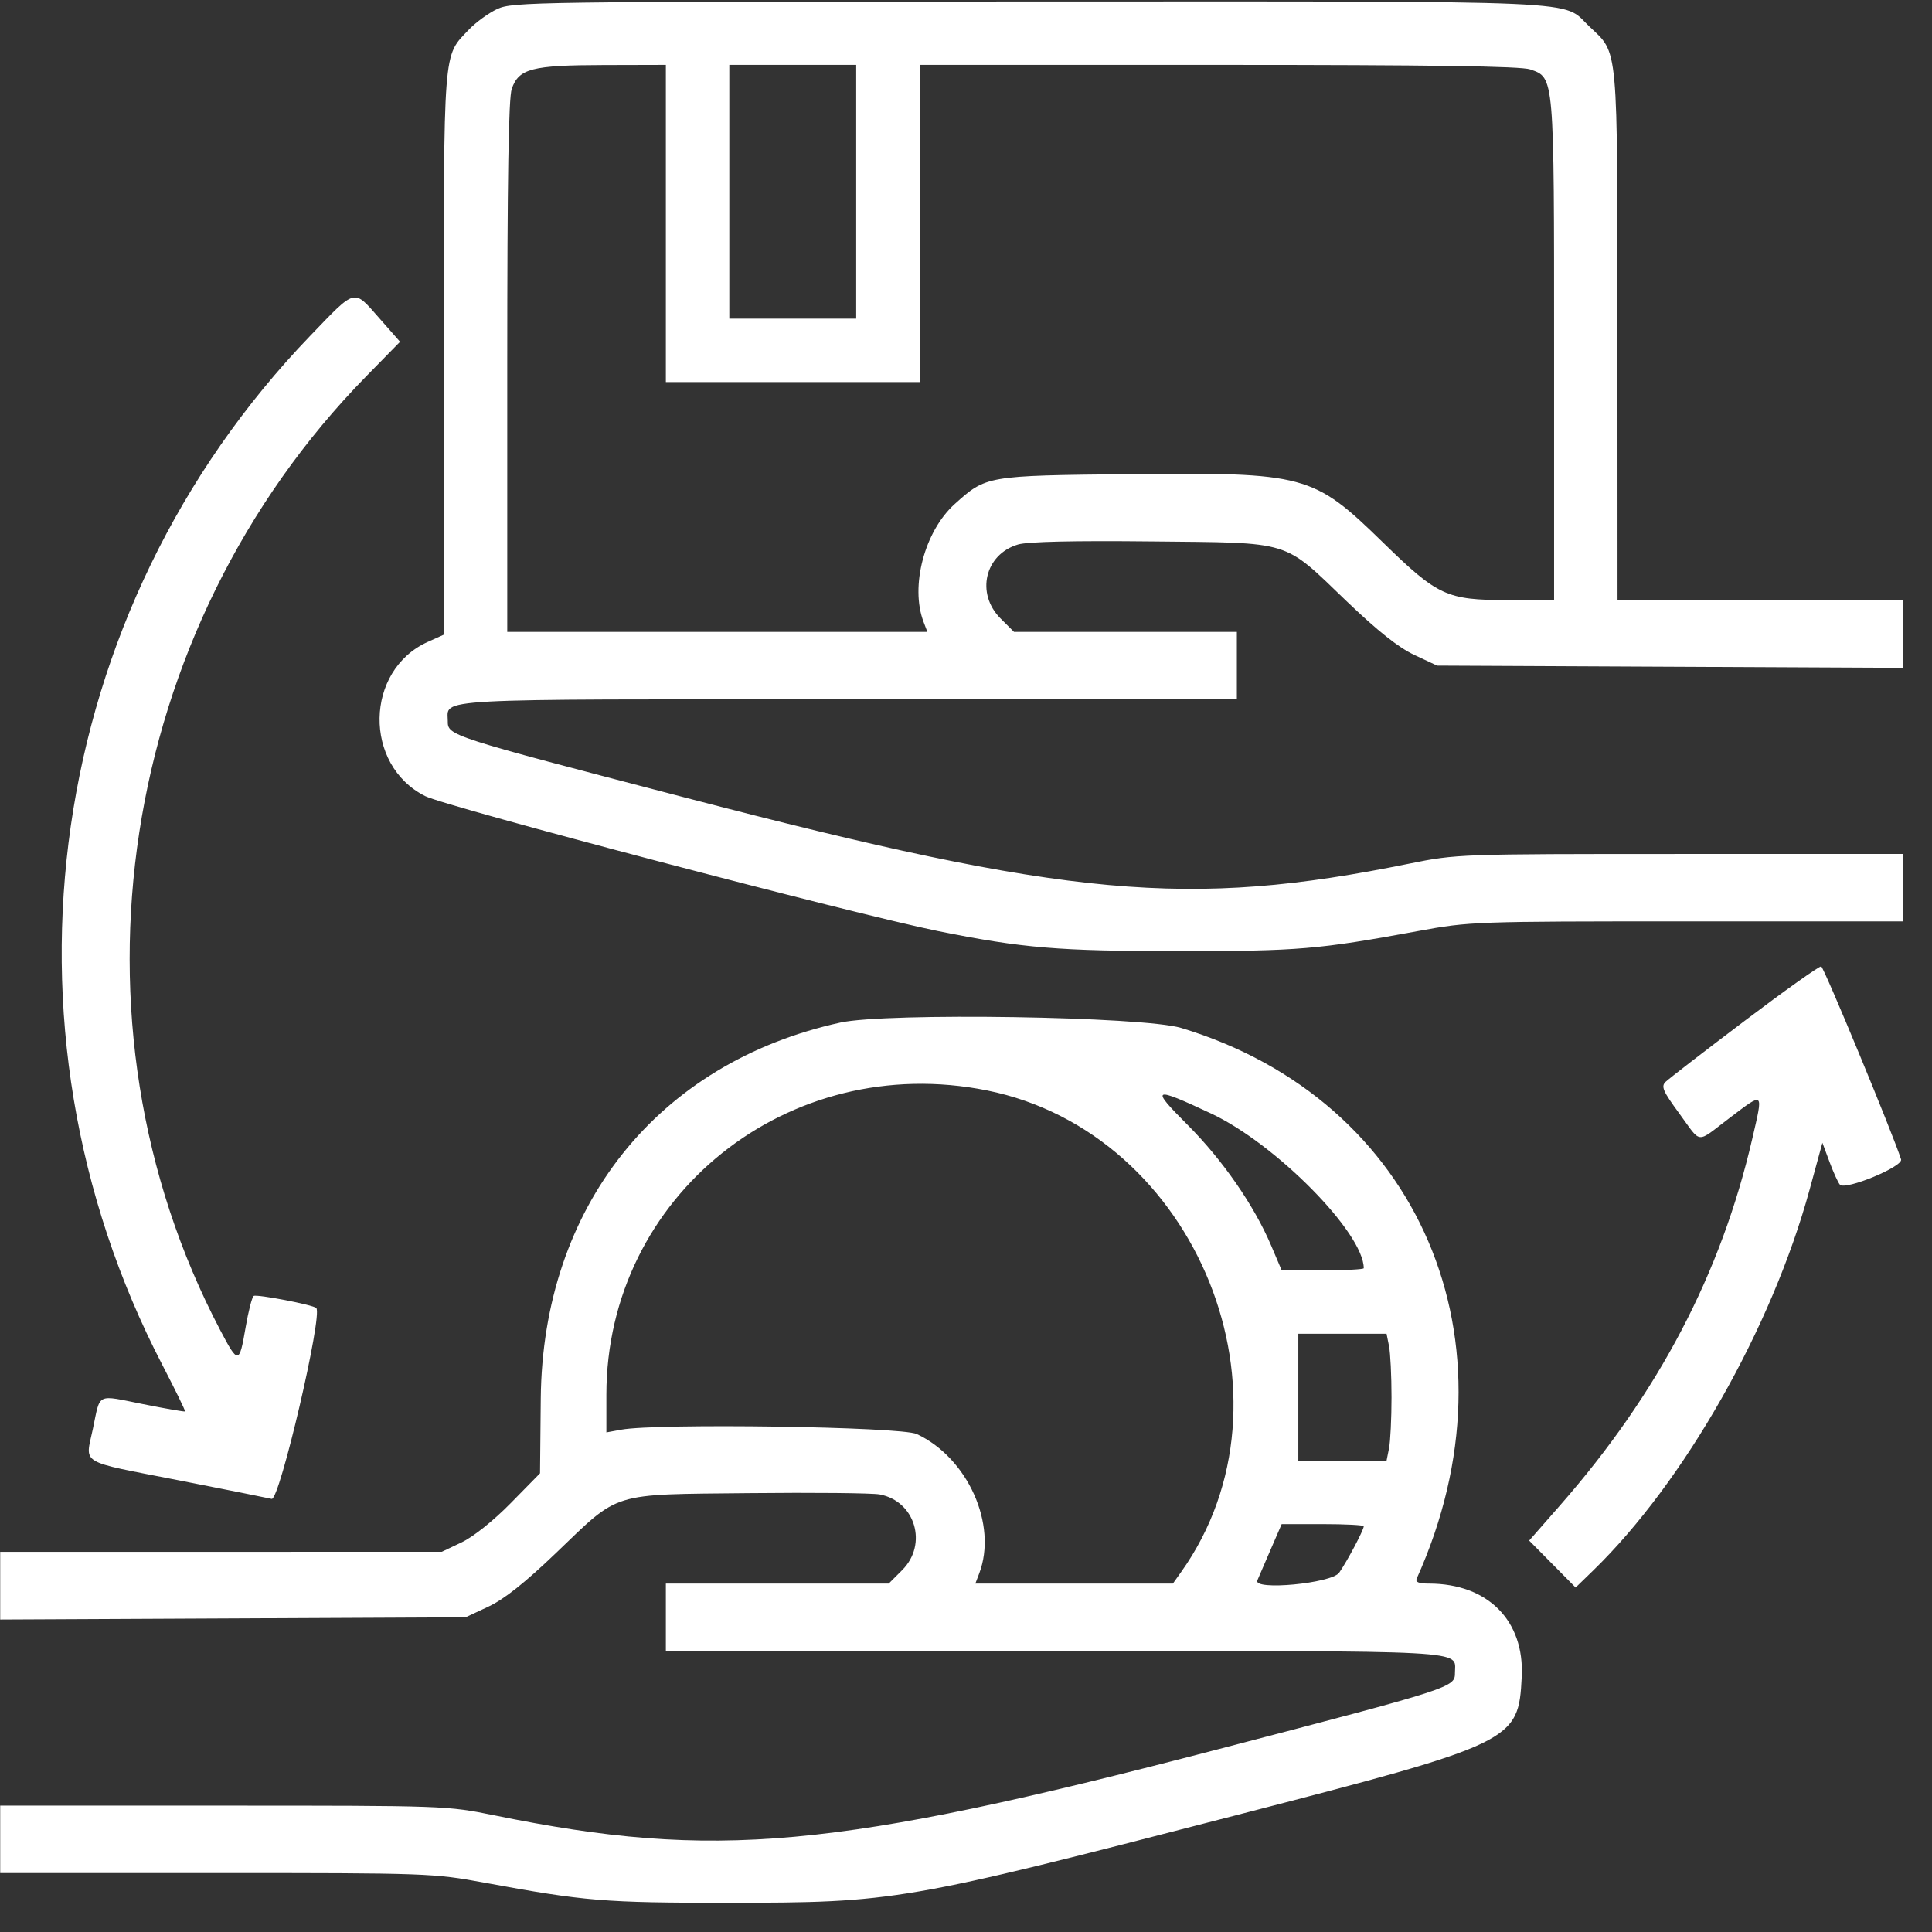 <?xml version="1.0" encoding="UTF-8" standalone="no"?>
<!DOCTYPE svg PUBLIC "-//W3C//DTD SVG 1.1//EN" "http://www.w3.org/Graphics/SVG/1.1/DTD/svg11.dtd">
<svg width="100%" height="100%" viewBox="0 0 59 59" version="1.1" xmlns="http://www.w3.org/2000/svg" xmlns:xlink="http://www.w3.org/1999/xlink" xml:space="preserve" xmlns:serif="http://www.serif.com/" style="fill-rule:evenodd;clip-rule:evenodd;stroke-linejoin:round;stroke-miterlimit:2;">
    <rect x="0" y="0" width="59" height="59" fill="#333333" stroke="none"/>
    <g transform="matrix(1,0,0,1,-1011.79,-3870.64)">
        <g id="Artboard23" transform="matrix(1,0,0,1,1026.31,141.756)">
            <rect x="-14.514" y="3728.88" width="58.187" height="58.188" style="fill:none;"/>
            <clipPath id="_clip1">
                <rect x="-14.514" y="3728.88" width="58.187" height="58.188"/>
            </clipPath>
            <g clip-path="url(#_clip1)">
                <g id="path0" transform="matrix(0.155,0,0,0.155,-16.467,3726.99)">
                    <path d="M110.547,13.984C108.828,14.782 106.297,16.62 104.922,18.069C99.797,23.471 100,20.835 100,81.888L100,137.263L96.837,138.689C84.414,144.291 84.116,162.969 96.352,169.078C100.615,171.207 181.049,192.372 197.372,195.66C214.078,199.025 221.111,199.609 244.922,199.609C268.385,199.609 272.262,199.283 291.968,195.653C302.1,193.786 303.105,193.75 344.898,193.75L387.5,193.75L387.5,180.469L343.553,180.469C300.067,180.469 299.509,180.489 290.233,182.372C246.677,191.218 223.175,189.078 147.656,169.387C100.777,157.164 100.781,157.166 100.781,154.257C100.781,149.76 96.333,150 179.743,150L256.25,150L256.25,136.719L212.344,136.719L209.688,134.063C204.773,129.148 206.597,121.428 213.128,119.496C215.025,118.935 224.054,118.727 239.453,118.891C267.438,119.189 265.172,118.495 277.87,130.665C284.007,136.547 288.101,139.797 291.213,141.255L295.703,143.359L341.602,143.579L387.5,143.798L387.5,130.469L331.25,130.469L331.233,78.32C331.214,20.08 331.472,22.917 325.681,17.422C320.131,12.157 327.803,12.498 215.455,12.517C117.969,12.534 113.54,12.596 110.547,13.984M143.75,56.25L143.75,87.5L193.75,87.5L193.75,25L252.618,25C294.526,25 312.219,25.256 314.03,25.887C318.816,27.555 318.75,26.781 318.75,81.225L318.75,130.469L309.57,130.452C297.552,130.429 295.854,129.643 285.029,119.086C271.265,105.665 269.795,105.269 234.991,105.636C206.882,105.932 206.859,105.936 200.641,111.541C194.723,116.876 191.854,127.724 194.512,134.715L195.274,136.719L112.5,136.719L112.5,84.492C112.5,47.565 112.76,31.52 113.386,29.722C114.779,25.727 117.323,25.066 131.445,25.031L143.75,25L143.75,56.25M181.25,50L181.25,75L156.25,75L156.25,25L181.25,25L181.25,50M73.732,78.326C21.494,132.575 9.766,214.121 44.558,281.164C47.113,286.089 49.12,290.2 49.016,290.3C48.913,290.399 45.217,289.759 40.804,288.877C31.412,287 32.379,286.527 30.862,293.737C29.358,300.885 27.817,299.957 47.656,303.849C56.895,305.662 65.19,307.32 66.09,307.533C67.637,307.9 76.198,271.25 74.874,269.926C74.251,269.303 63.166,267.166 62.546,267.55C62.217,267.753 61.495,270.567 60.942,273.803C59.71,281.005 59.491,281.027 55.963,274.313C23.977,213.443 35.79,136.284 84.744,86.328L91.381,79.554L87.314,74.933C82.149,69.066 82.806,68.902 73.732,78.326M356.25,213.38C348.301,219.388 341.309,224.784 340.714,225.372C339.792,226.282 340.194,227.209 343.403,231.58C347.904,237.71 346.573,237.59 353.339,232.471C360.169,227.304 359.977,227.132 357.816,236.496C351.667,263.134 339.32,286.688 319.887,308.849L313.84,315.745L318.416,320.37L322.993,324.995L326.411,321.677C344.364,304.254 361.634,273.882 369.082,246.634L371.614,237.372L373.019,241.147C373.792,243.223 374.712,245.239 375.065,245.626C376.127,246.794 387.566,242.062 387.113,240.641C385.523,235.649 371.908,202.757 371.377,202.625C371.006,202.532 364.199,207.372 356.25,213.38M178.125,213.687C142.078,221.602 119.469,249.98 119.102,287.767L118.959,302.487L113.191,308.361C109.779,311.835 105.826,314.995 103.516,316.094L99.609,317.953L56.055,317.961L12.5,317.969L12.5,331.298L58.398,331.079L104.297,330.859L108.787,328.755C111.899,327.297 115.993,324.047 122.13,318.165C134.812,306.01 132.621,306.688 160.156,306.398C172.832,306.264 184.406,306.38 185.876,306.654C192.883,307.961 195.413,316.462 190.312,321.563L187.656,324.219L143.75,324.219L143.75,337.5L220.257,337.5C303.667,337.5 299.219,337.26 299.219,341.757C299.219,344.68 299.121,344.711 252.33,356.918C176.941,376.586 153.404,378.73 109.973,369.885C100.646,367.985 100.195,367.969 56.533,367.969L12.5,367.969L12.5,381.25L55.102,381.25C96.895,381.25 97.9,381.286 108.032,383.153C127.849,386.804 131.552,387.11 155.859,387.103C188.966,387.094 190.403,386.847 255.859,369.923C311.084,355.644 311.731,355.331 312.374,342.587C312.934,331.505 305.686,324.219 294.102,324.219C292.098,324.219 291.371,323.926 291.679,323.242C312.689,276.633 292.277,228.921 245.26,214.739C237.765,212.479 187.235,211.687 178.125,213.687M207.031,227.059C248.505,235.4 269.606,287.758 245.268,321.937L243.644,324.219L204.726,324.219L205.488,322.215C209.137,312.618 203.235,299.449 193.181,294.753C190.083,293.306 142.042,292.599 134.961,293.896L132.031,294.433L132.031,287.019C132.031,247.839 167.873,219.184 207.031,227.059M251.172,231.602C263.916,237.572 281.25,255.138 281.25,262.083C281.25,262.313 277.611,262.5 273.164,262.5L265.078,262.5L262.994,257.596C259.639,249.702 253.405,240.708 246.502,233.803C239.138,226.437 239.641,226.2 251.172,231.602M286.23,277.441C286.499,278.784 286.719,283.311 286.719,287.5C286.719,291.689 286.499,296.216 286.23,297.559L285.742,300L268.359,300L268.359,275L285.742,275L286.23,277.441M281.25,312.922C281.25,313.66 277.978,319.84 276.407,322.07C274.918,324.184 259.436,325.644 260.286,323.59C260.43,323.245 261.566,320.608 262.813,317.731L265.078,312.5L273.164,312.5C277.611,312.5 281.25,312.69 281.25,312.922" style="fill:white;"/>
                </g>
            </g>
        </g>
    </g>
</svg>

